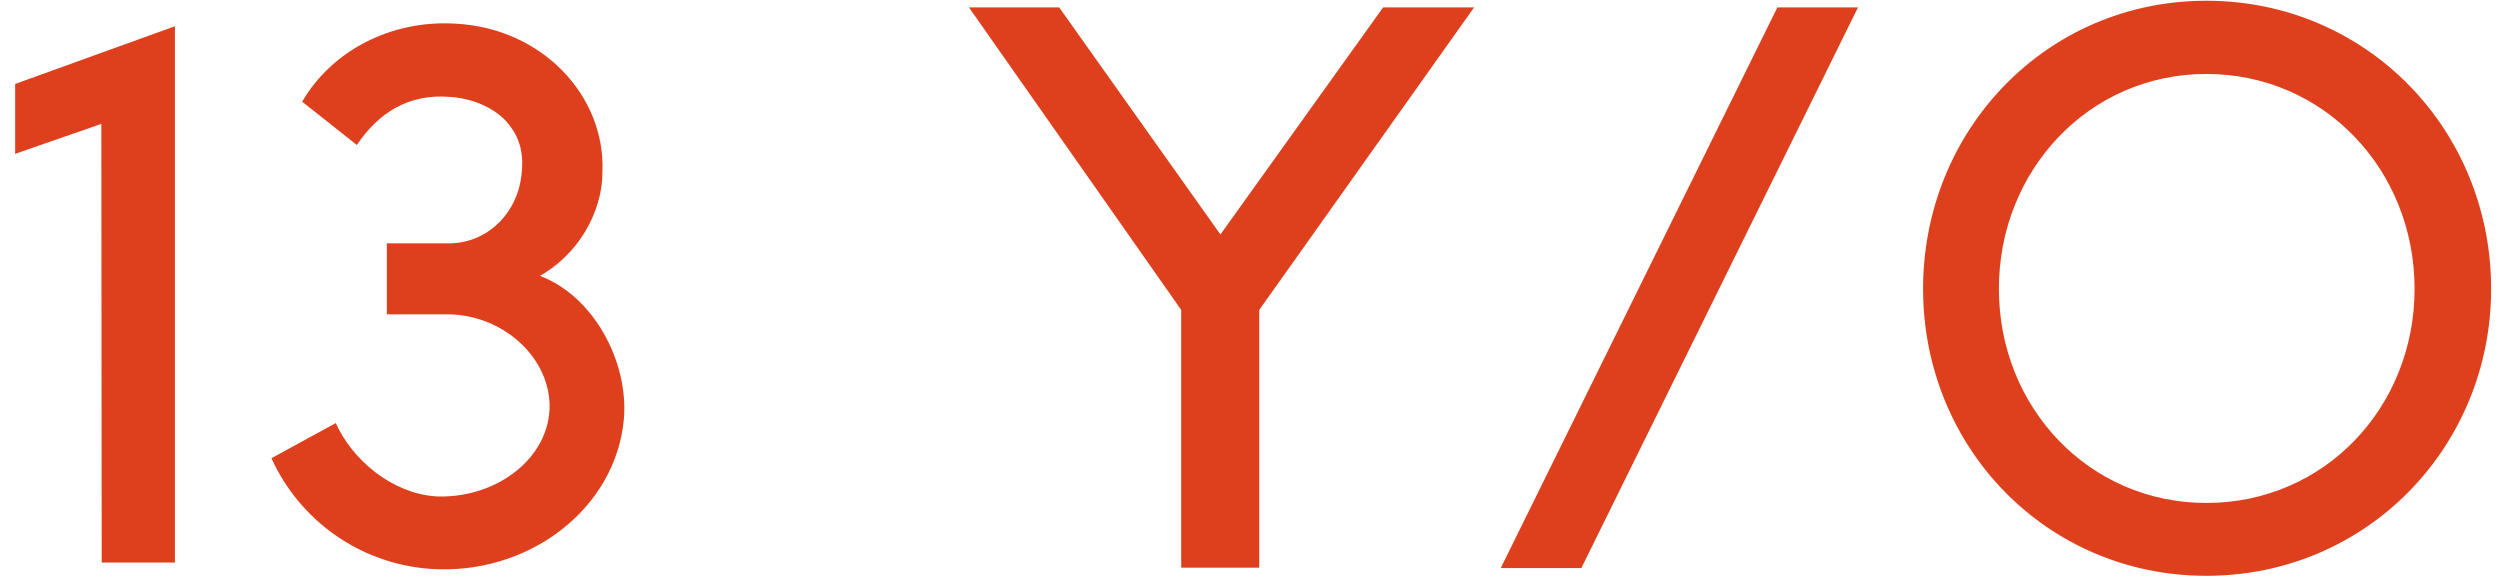 <svg xmlns="http://www.w3.org/2000/svg" viewBox="0 0 676 156"><path d="M27.5 152.1h19.8V7.1L4.1 22.7v18.9l23.3-8.1.1 118.6zm69-112.9c5.9-8.8 14.1-13.9 25.1-13 7 .4 13.6 3.7 16.7 8.4 3.3 4.6 3.3 9.9 2.4 14.7-1.8 9.2-9.5 16.7-19.8 16.5h-16.3V85h16.3c15.2 0 28.2 11.9 27.7 25.7-.7 14.1-15.4 24.4-31.2 23.5h.2c-11.7-.9-22.4-9.9-26.8-19.8l-17.4 9.5c7.7 17 24.1 28.5 42.7 29.9 26.6 2 50.4-16.1 52.6-40.5 1.3-15.4-8.1-33.2-22.7-38.7 7.5-4.3 13.1-11.3 15.6-19.6.9-2.9 1.3-5.8 1.3-8.8.7-20.2-16.1-38.5-39.6-39.8-17.8-1.1-33.7 7.5-41.6 21.1l14.8 11.7zm244 114.4V83.8L398.6 2H374l-44 61.4L286.4 2H262l57.4 81.8v69.7h21.1v.1zM502.4 2h-21.8l-74.8 151.6h21.8L502.4 2zM520 78.1c0 42.9 33.4 77.6 76.6 77.6 43.3 0 77-34.8 77-77.6 0-43.1-33.7-77.9-77-77.9C553.5.2 520 35 520 78.1zm20.5 0c0-32.1 24.4-58.1 56.1-58.1 31.9 0 56.3 26 56.3 58.1S628.5 136 596.6 136c-31.7 0-56.1-25.8-56.1-57.9z" fill="#de3f1c"/></svg>